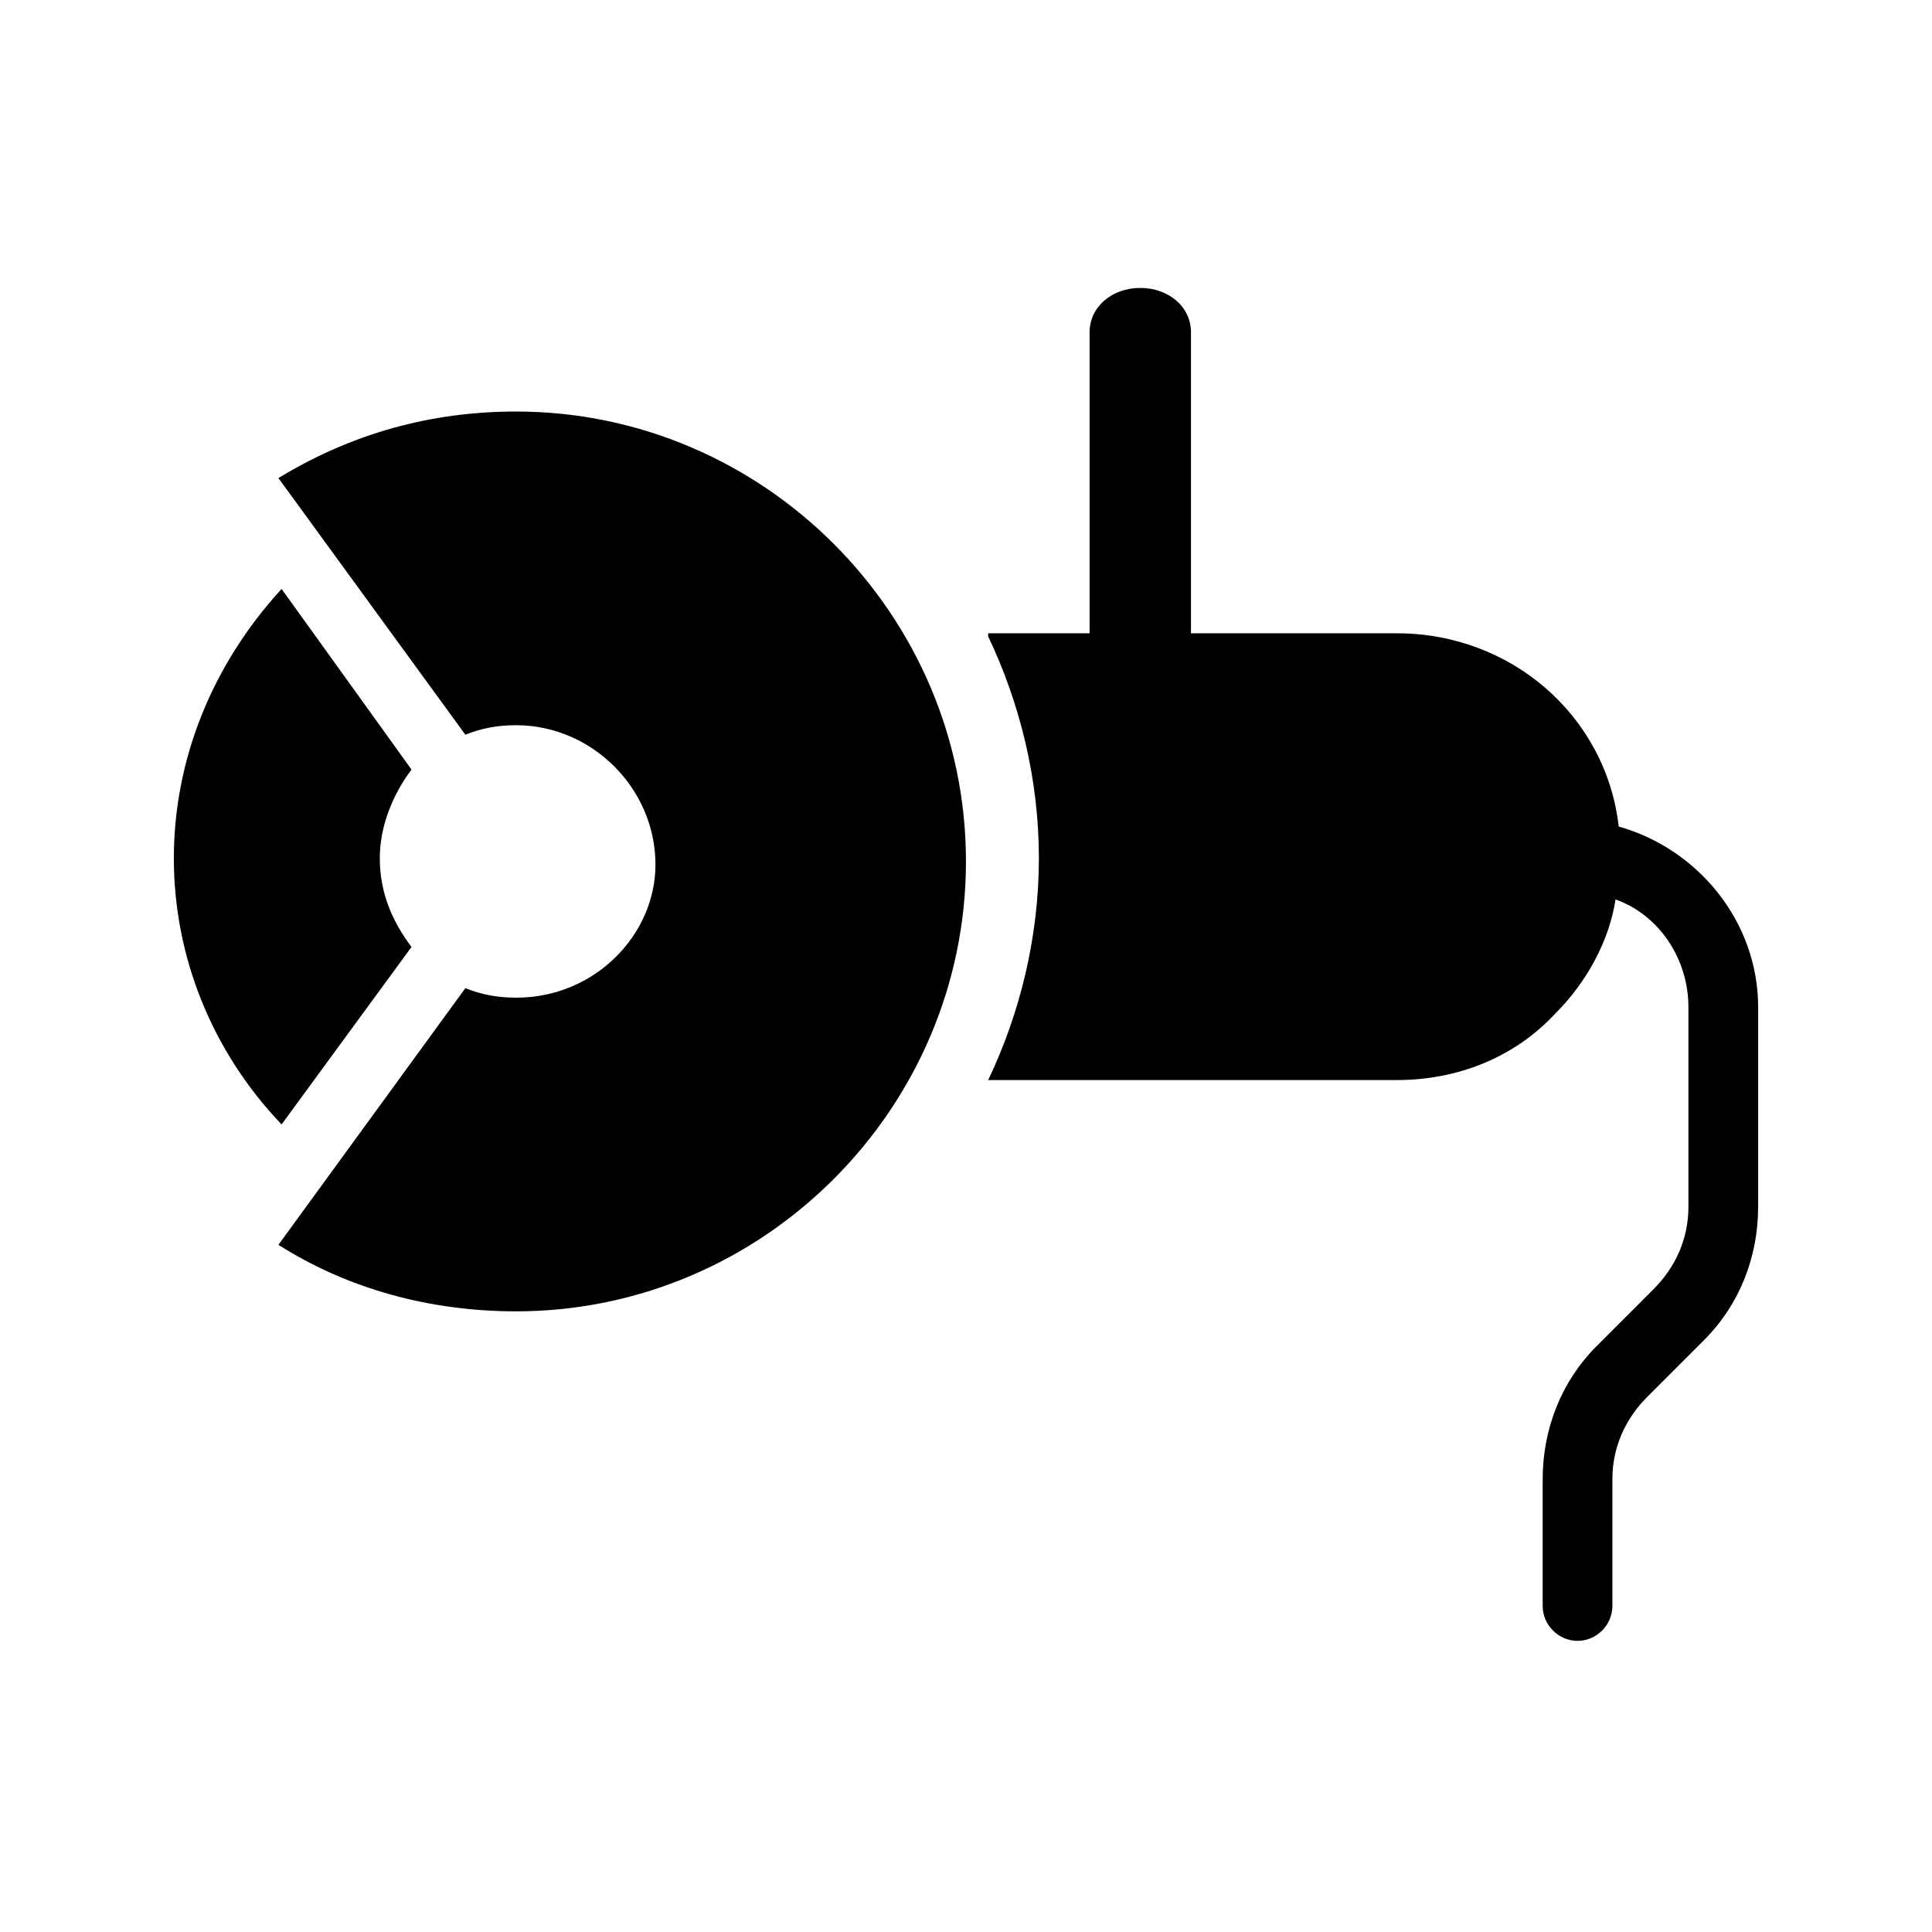 <?xml version="1.0" encoding="UTF-8"?>
<!-- Uploaded to: ICON Repo, www.iconrepo.com, Generator: ICON Repo Mixer Tools -->
<svg fill="#000000" width="800px" height="800px" version="1.1" viewBox="144 144 512 512" xmlns="http://www.w3.org/2000/svg">
 <g>
  <path d="m405.88 312.67c8.398 17.633 13.434 37.785 13.434 58.777 0 20.992-5.039 41.145-13.434 58.777h108.32c15.953 0 31.066-5.879 41.984-17.633 8.398-8.398 14.273-19.312 15.953-30.23 11.754 4.199 19.312 15.953 19.312 28.551v52.898c0 8.398-3.359 15.953-9.238 21.832l-15.113 15.113c-9.238 9.238-14.273 21.832-14.273 35.266v33.586c0 5.039 4.199 9.238 9.238 9.238 5.039 0 9.238-4.199 9.238-9.238v-33.586c0-8.398 3.359-15.953 9.238-21.832l15.113-15.113c9.238-9.238 14.273-21.832 14.273-35.266v-52.898c0-22.672-15.953-41.984-36.945-47.863-3.359-29.391-28.551-51.219-58.777-51.219h-54.586l0.004-79.77c0-6.719-5.879-11.754-13.434-11.754-7.559 0-13.434 5.039-13.434 11.754v79.77h-26.875z"/>
  <path d="m280.76 408.39c-5.039 0-9.238-0.84-13.434-2.519l-49.543 68.016c18.473 11.754 40.305 17.633 62.977 17.633 65.496 0 119.23-53.738 119.23-119.23 0-65.496-53.738-119.23-119.23-119.23-22.672 0-43.664 5.879-62.977 17.633l49.543 68.016c4.199-1.68 8.398-2.519 13.434-2.519 20.152 0 36.945 16.793 36.945 36.945 0.004 18.473-15.953 35.266-36.945 35.266z"/>
  <path d="m253.05 394.96c-5.039-6.719-8.398-14.273-8.398-23.512 0-8.398 3.359-16.793 8.398-23.512l-34.426-47.863c-18.477 20.156-28.551 45.344-28.551 71.375s10.078 51.219 28.551 70.535z"/>
 </g>
</svg>